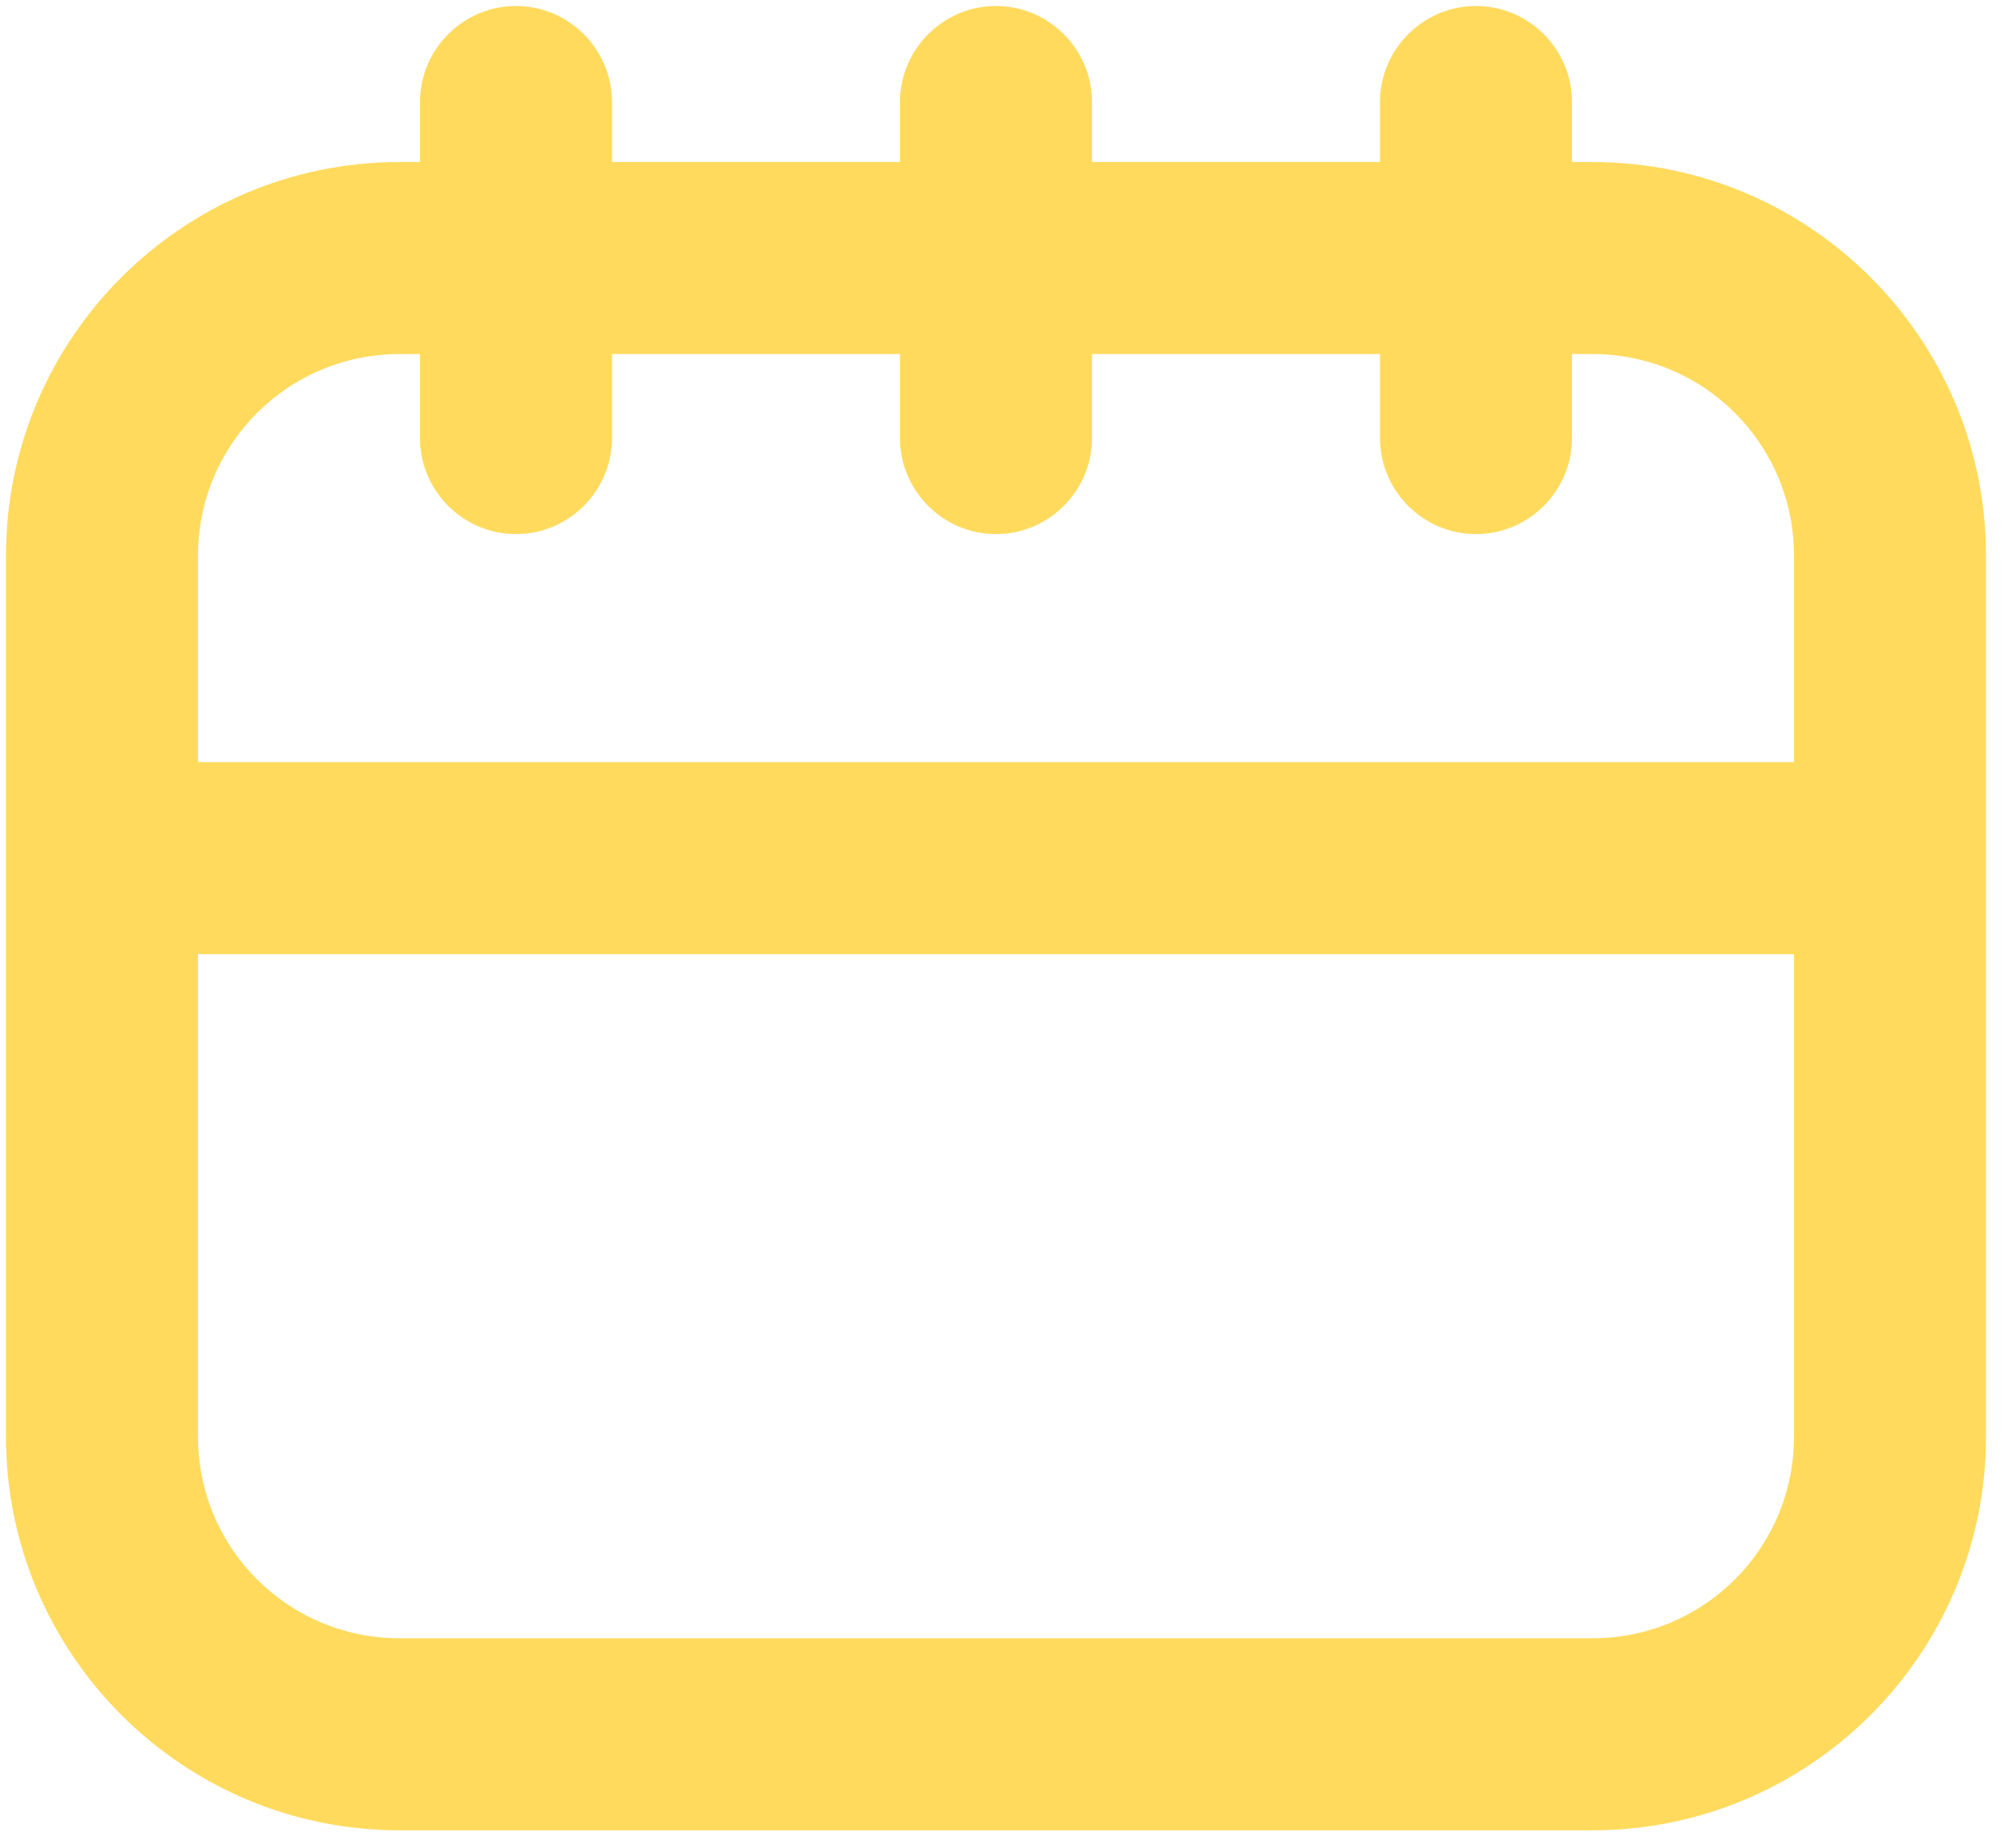 <?xml version="1.0" encoding="utf-8"?>
<!-- Generator: Adobe Illustrator 28.1.0, SVG Export Plug-In . SVG Version: 6.00 Build 0)  -->
<svg version="1.1" id="Layer_1" xmlns="http://www.w3.org/2000/svg" xmlns:xlink="http://www.w3.org/1999/xlink" x="0px" y="0px"
	 viewBox="0 0 167 154" style="enable-background:new 0 0 167 154;" xml:space="preserve">
<style type="text/css">
	.st0{clip-path:url(#SVGID_00000056406456982516117000000004216309537297947779_);}
	.st1{fill:#FFDA5C;}
</style>
<g>
	<defs>
		<rect id="SVGID_1_" x="0.5" y="0.5" width="166" height="153"/>
	</defs>
	<clipPath id="SVGID_00000042710085454776105340000006514384614847421833_">
		<use xlink:href="#SVGID_1_"  style="overflow:visible;"/>
	</clipPath>
	<g style="clip-path:url(#SVGID_00000042710085454776105340000006514384614847421833_);">
		<path class="st1" d="M132.7,152.5H33.3c-18.1,0-32.8-14.7-32.8-32.8V46.3c0-18.1,14.7-32.8,32.8-32.8h99.4
			c18.1,0,32.8,14.7,32.8,32.8v73.4C165.5,137.8,150.8,152.5,132.7,152.5L132.7,152.5z M33.3,29.5c-9.3,0-16.8,7.5-16.8,16.8v73.4
			c0,9.3,7.5,16.8,16.8,16.8h99.4c9.3,0,16.8-7.5,16.8-16.8V46.3c0-9.3-7.5-16.8-16.8-16.8H33.3z"/>
		<path class="st1" d="M43,44.5c-4.4,0-8-3.6-8-8v-28c0-4.4,3.6-8,8-8s8,3.6,8,8v28C51,40.9,47.4,44.5,43,44.5z"/>
		<path class="st1" d="M83,44.5c-4.4,0-8-3.6-8-8v-28c0-4.4,3.6-8,8-8s8,3.6,8,8v28C91,40.9,87.4,44.5,83,44.5z"/>
		<path class="st1" d="M123,44.5c-4.4,0-8-3.6-8-8v-28c0-4.4,3.6-8,8-8s8,3.6,8,8v28C131,40.9,127.4,44.5,123,44.5z"/>
		<path class="st1" d="M156.2,79.5H9.8c-4.4,0-8-3.6-8-8s3.6-8,8-8h146.5c4.4,0,8,3.6,8,8S160.7,79.5,156.2,79.5z"/>
	</g>
</g>
</svg>
